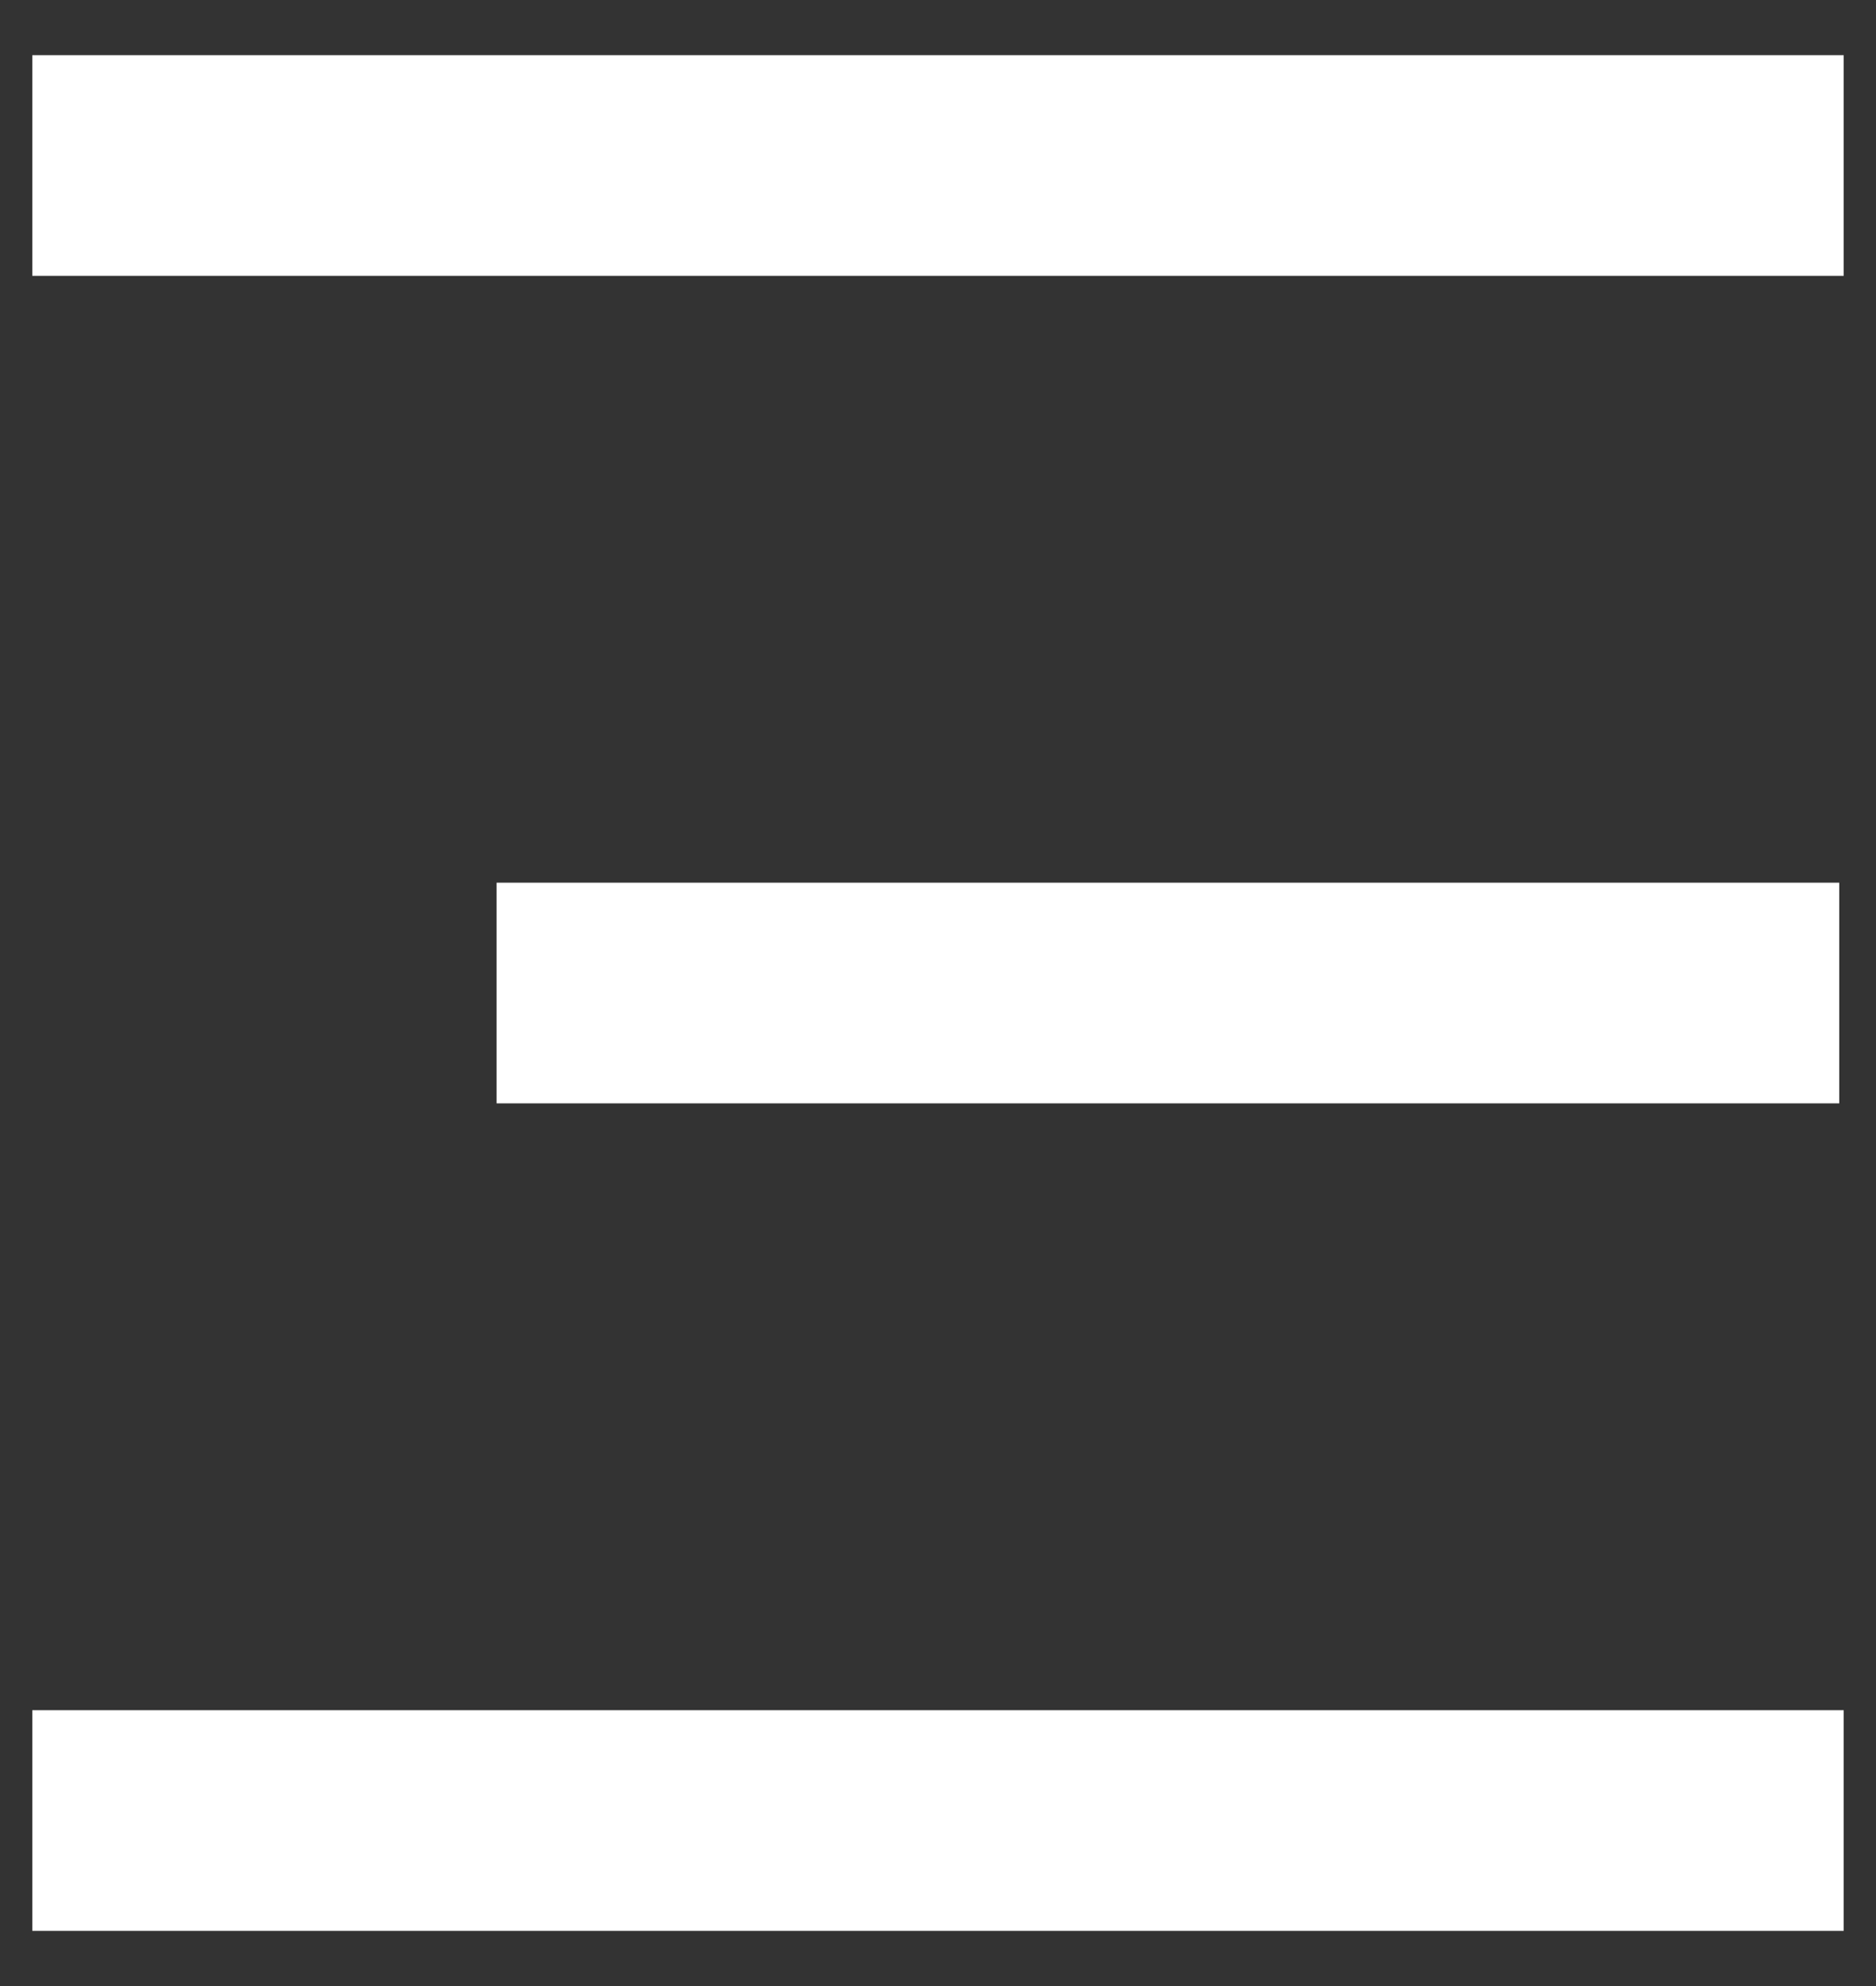 <?xml version="1.0" encoding="UTF-8"?>
<svg width="17px" height="18px" viewBox="0 0 17 18" version="1.1" xmlns="http://www.w3.org/2000/svg" xmlns:xlink="http://www.w3.org/1999/xlink">
    <rect x="0" y="0" width="17" height="18" fill="#333333" stroke="none"/>
    <title>burger_menu_rwd</title>
    <g id="Page-1" stroke="none" stroke-width="1" fill="none" fill-rule="evenodd">
        <g id="burger_menu_rwd" transform="translate(0, 1)" stroke="#FFFFFF" stroke-width="2">
            <line x1="16.707" y1="0.5" x2="0.293" y2="0.5" id="Line-2"></line>
            <line x1="16.707" y1="15.5" x2="0.293" y2="15.5" id="Line-2"></line>
            <line x1="16.667" y1="8" x2="4.5" y2="8" id="Line-2"></line>
        </g>
    </g>
</svg>